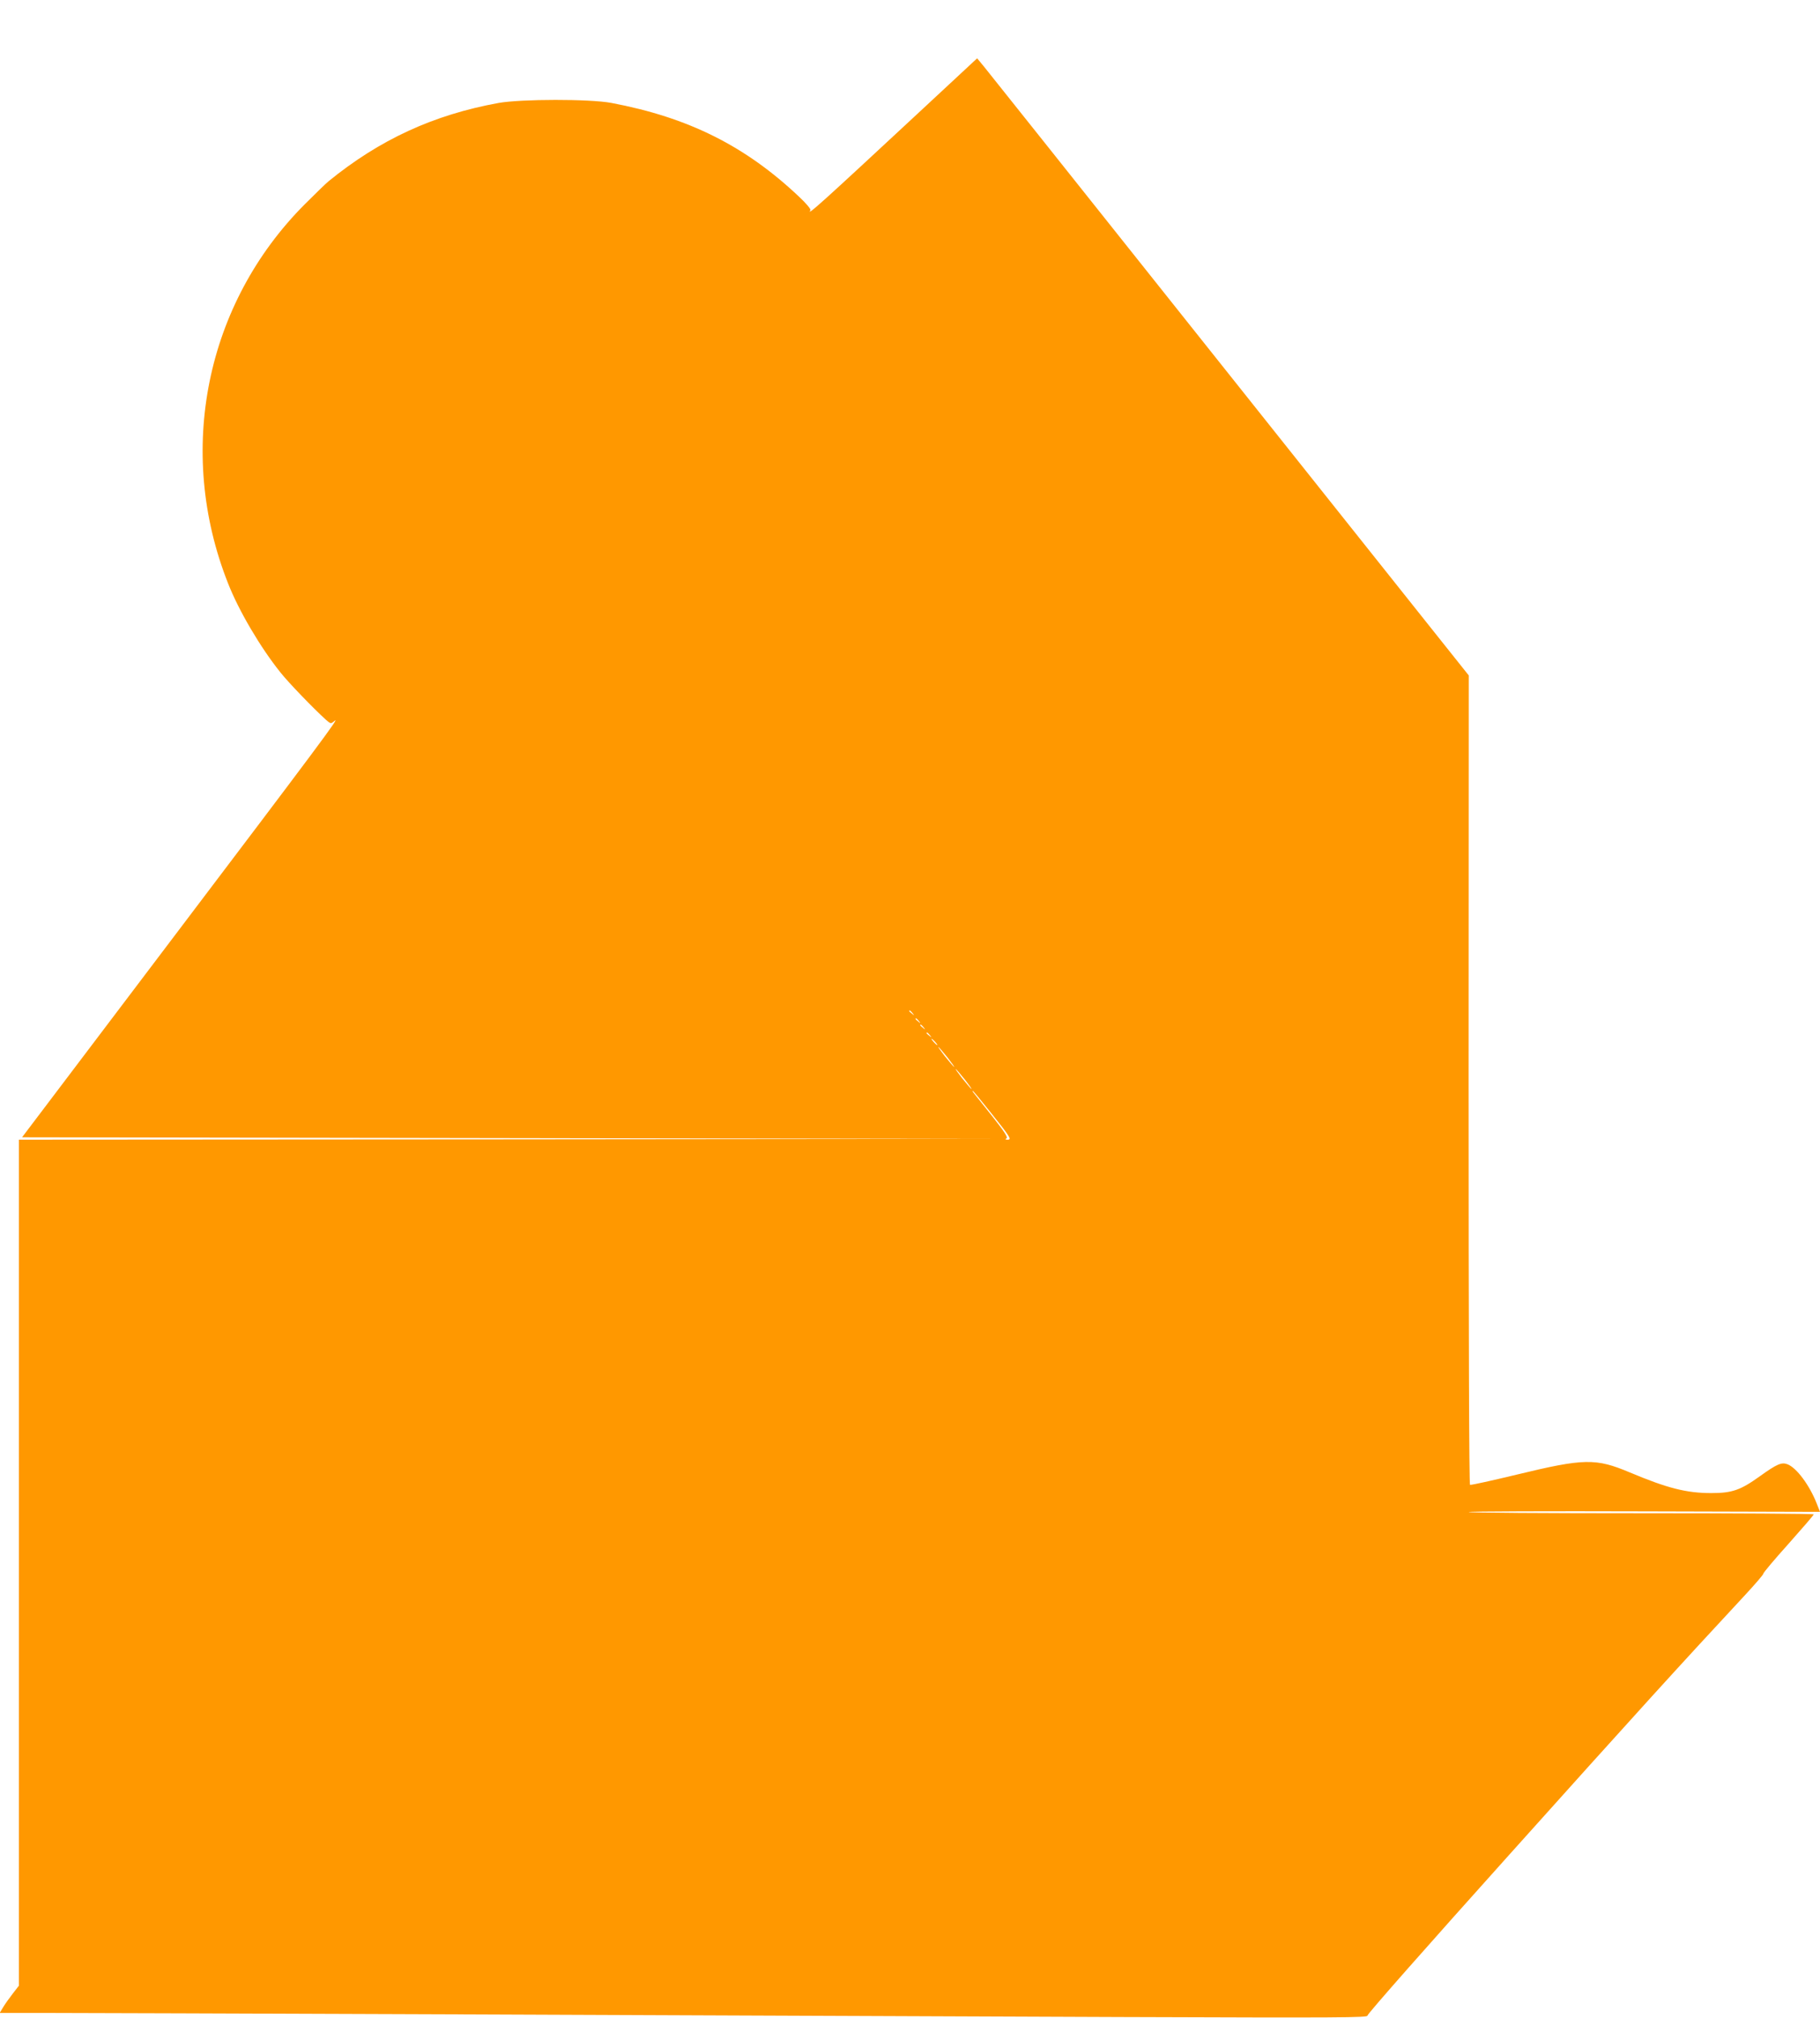 <?xml version="1.0" standalone="no"?>
<!DOCTYPE svg PUBLIC "-//W3C//DTD SVG 20010904//EN"
 "http://www.w3.org/TR/2001/REC-SVG-20010904/DTD/svg10.dtd">
<svg version="1.0" xmlns="http://www.w3.org/2000/svg"
 width="1155pt" height="1280pt" viewBox="0 0 1155 1280"
 preserveAspectRatio="xMidYMid meet">
<g transform="translate(0,1280) scale(0.1,-0.1)"
fill="#ff9800" stroke="none">
<path d="M5833 12088 c-624 -580 -716 -663 -690 -621 4 6 -28 44 -71 84 -341
323 -704 504 -1192 596 -138 26 -572 25 -715 0 -414 -75 -756 -233 -1080 -497
-16 -13 -84 -79 -150 -145 -630 -631 -820 -1566 -488 -2405 68 -174 206 -408
332 -565 51 -65 212 -231 288 -300 32 -28 33 -28 55 -9 44 38 -100 -155 -1033
-1387 l-949 -1254 3092 -5 3093 -5 -3102 -3 -3103 -2 0 -2684 0 -2683 -38 -49
c-21 -27 -49 -66 -61 -86 l-23 -38 294 0 c318 0 4317 -15 6826 -26 1392 -5
1563 -4 1560 9 -2 9 383 445 902 1023 802 894 1086 1206 1498 1649 61 66 112
125 112 131 0 7 72 92 160 190 88 99 160 182 160 187 0 4 -493 7 -1095 7 -602
0 -1095 3 -1095 8 0 4 502 6 1115 4 l1115 -3 -21 53 c-46 117 -128 227 -186
249 -37 14 -67 1 -173 -75 -125 -90 -178 -108 -310 -108 -158 0 -279 31 -517
131 -217 91 -288 90 -718 -14 -158 -38 -280 -65 -296 -65 -6 0 -9 971 -9 2568
l1 2567 -259 325 c-143 179 -825 1036 -1517 1905 -692 869 -1277 1604 -1301
1633 l-43 52 -368 -342z m-42 -5715 c13 -16 12 -17 -3 -4 -10 7 -18 15 -18 17
0 8 8 3 21 -13z m40 -50 c13 -16 12 -17 -3 -4 -10 7 -18 15 -18 17 0 8 8 3 21
-13z m30 -40 c13 -16 12 -17 -3 -4 -10 7 -18 15 -18 17 0 8 8 3 21 -13z m40
-50 c13 -16 12 -17 -3 -4 -10 7 -18 15 -18 17 0 8 8 3 21 -13z m34 -43 c10
-11 16 -20 13 -20 -3 0 -13 9 -23 20 -10 11 -16 20 -13 20 3 0 13 -9 23 -20z
m80 -101 c27 -35 45 -60 39 -57 -5 4 -32 35 -59 69 -27 35 -45 60 -39 57 5 -4
32 -35 59 -69z m110 -140 c27 -35 45 -60 39 -57 -5 4 -32 35 -59 69 -27 35
-45 60 -39 57 5 -4 32 -35 59 -69z m164 -209 c123 -154 133 -170 105 -170 -14
0 -16 3 -6 9 9 6 -14 42 -89 137 -56 71 -109 137 -117 147 -8 9 -12 17 -9 17
3 0 55 -63 116 -140z"/>
</g>
</svg>
